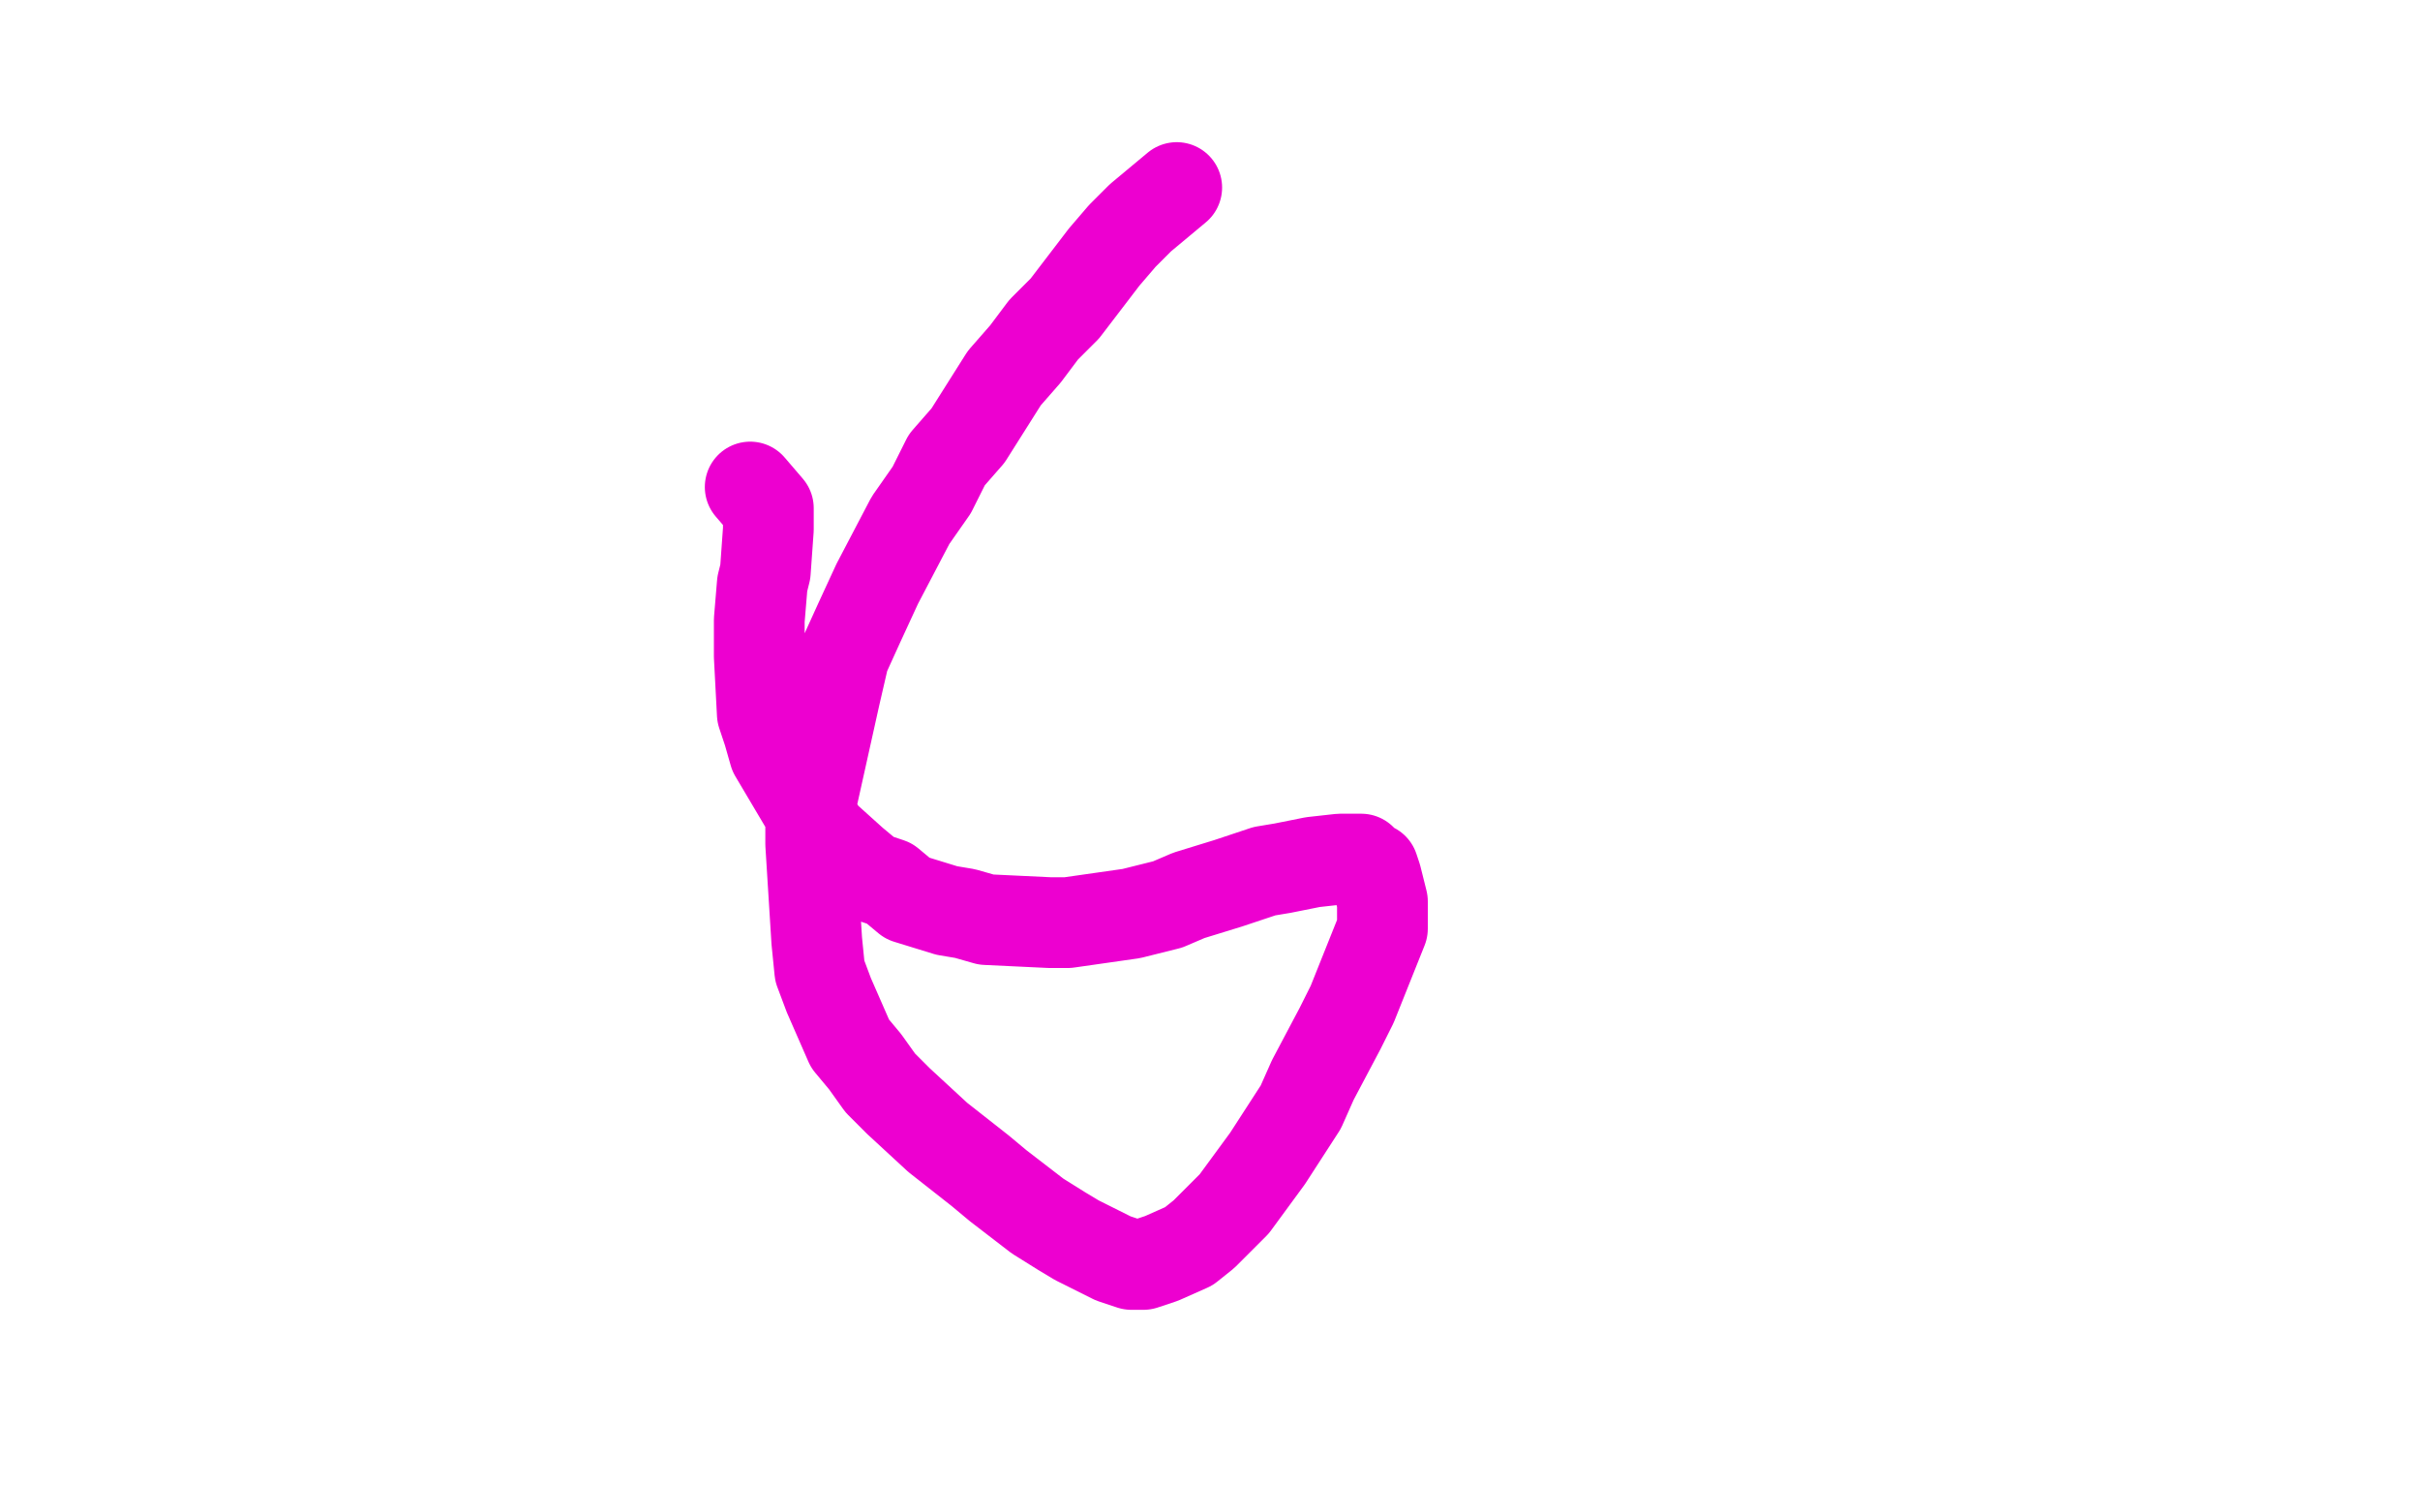 <?xml version="1.0" standalone="no"?>
<!DOCTYPE svg PUBLIC "-//W3C//DTD SVG 1.1//EN"
"http://www.w3.org/Graphics/SVG/1.1/DTD/svg11.dtd">

<svg width="800" height="500" version="1.1" xmlns="http://www.w3.org/2000/svg" xmlns:xlink="http://www.w3.org/1999/xlink" style="stroke-antialiasing: false"><desc>This SVG has been created on https://colorillo.com/</desc><rect x='0' y='0' width='800' height='500' style='fill: rgb(255,255,255); stroke-width:0' /><polyline points="463,240 446,231 446,231 444,230 444,230 442,230 442,230 441,231 441,231 438,235 438,235 437,237 437,237 435,241 435,241 434,243 434,243 431,252 431,252 429,256 429,256 428,262 428,262 426,267 426,267 424,279 424,279 423,285 423,285 423,291 423,291 423,297 423,297 426,307 426,307 432,315 432,315 441,320 441,320 448,320 448,320 454,322 454,322 459,322 459,322 471,321 471,321 483,317 483,317 505,290 505,287 505,280 503,277 501,274 497,271 495,269 492,267 490,266 485,266 481,266 478,266 474,266 466,267 459,270 453,273" style="fill: none; stroke: #ffffff; stroke-width: 30; stroke-linejoin: round; stroke-linecap: round; stroke-antialiasing: false; stroke-antialias: 0; opacity: 1.0"/>
<polyline points="248,161 254,168 254,168 254,172 254,172 254,175 254,175 253,189 253,189 252,193 252,193 251,205 251,205 251,211 251,211 251,217 251,217 252,236 252,236 254,242 254,242 256,249 256,249 272,276 282,285 288,290 294,292 300,297 313,301 319,302 326,304 347,305 353,305 360,304 374,302 386,299 393,296 406,292 418,288 424,287 434,285 443,284 450,284 452,286 454,287 455,290 457,298 457,302 457,307 455,312 447,332 443,340 434,357 430,366 419,383 408,398 403,403 398,408 393,412 384,416 378,418 374,418 368,416 356,410 351,407 343,402 330,392 324,387 310,376 297,364 291,358 286,351 281,345 274,329 271,321 270,311 268,279 268,266 276,230 279,217 284,206 290,193 301,172 308,162 313,152 320,144 332,125 339,117 345,109 352,102 365,85 371,78 377,72 389,62" style="fill: none; stroke: #ed00d0; stroke-width: 30; stroke-linejoin: round; stroke-linecap: round; stroke-antialiasing: false; stroke-antialias: 0; opacity: 1.0"/>
</svg>
